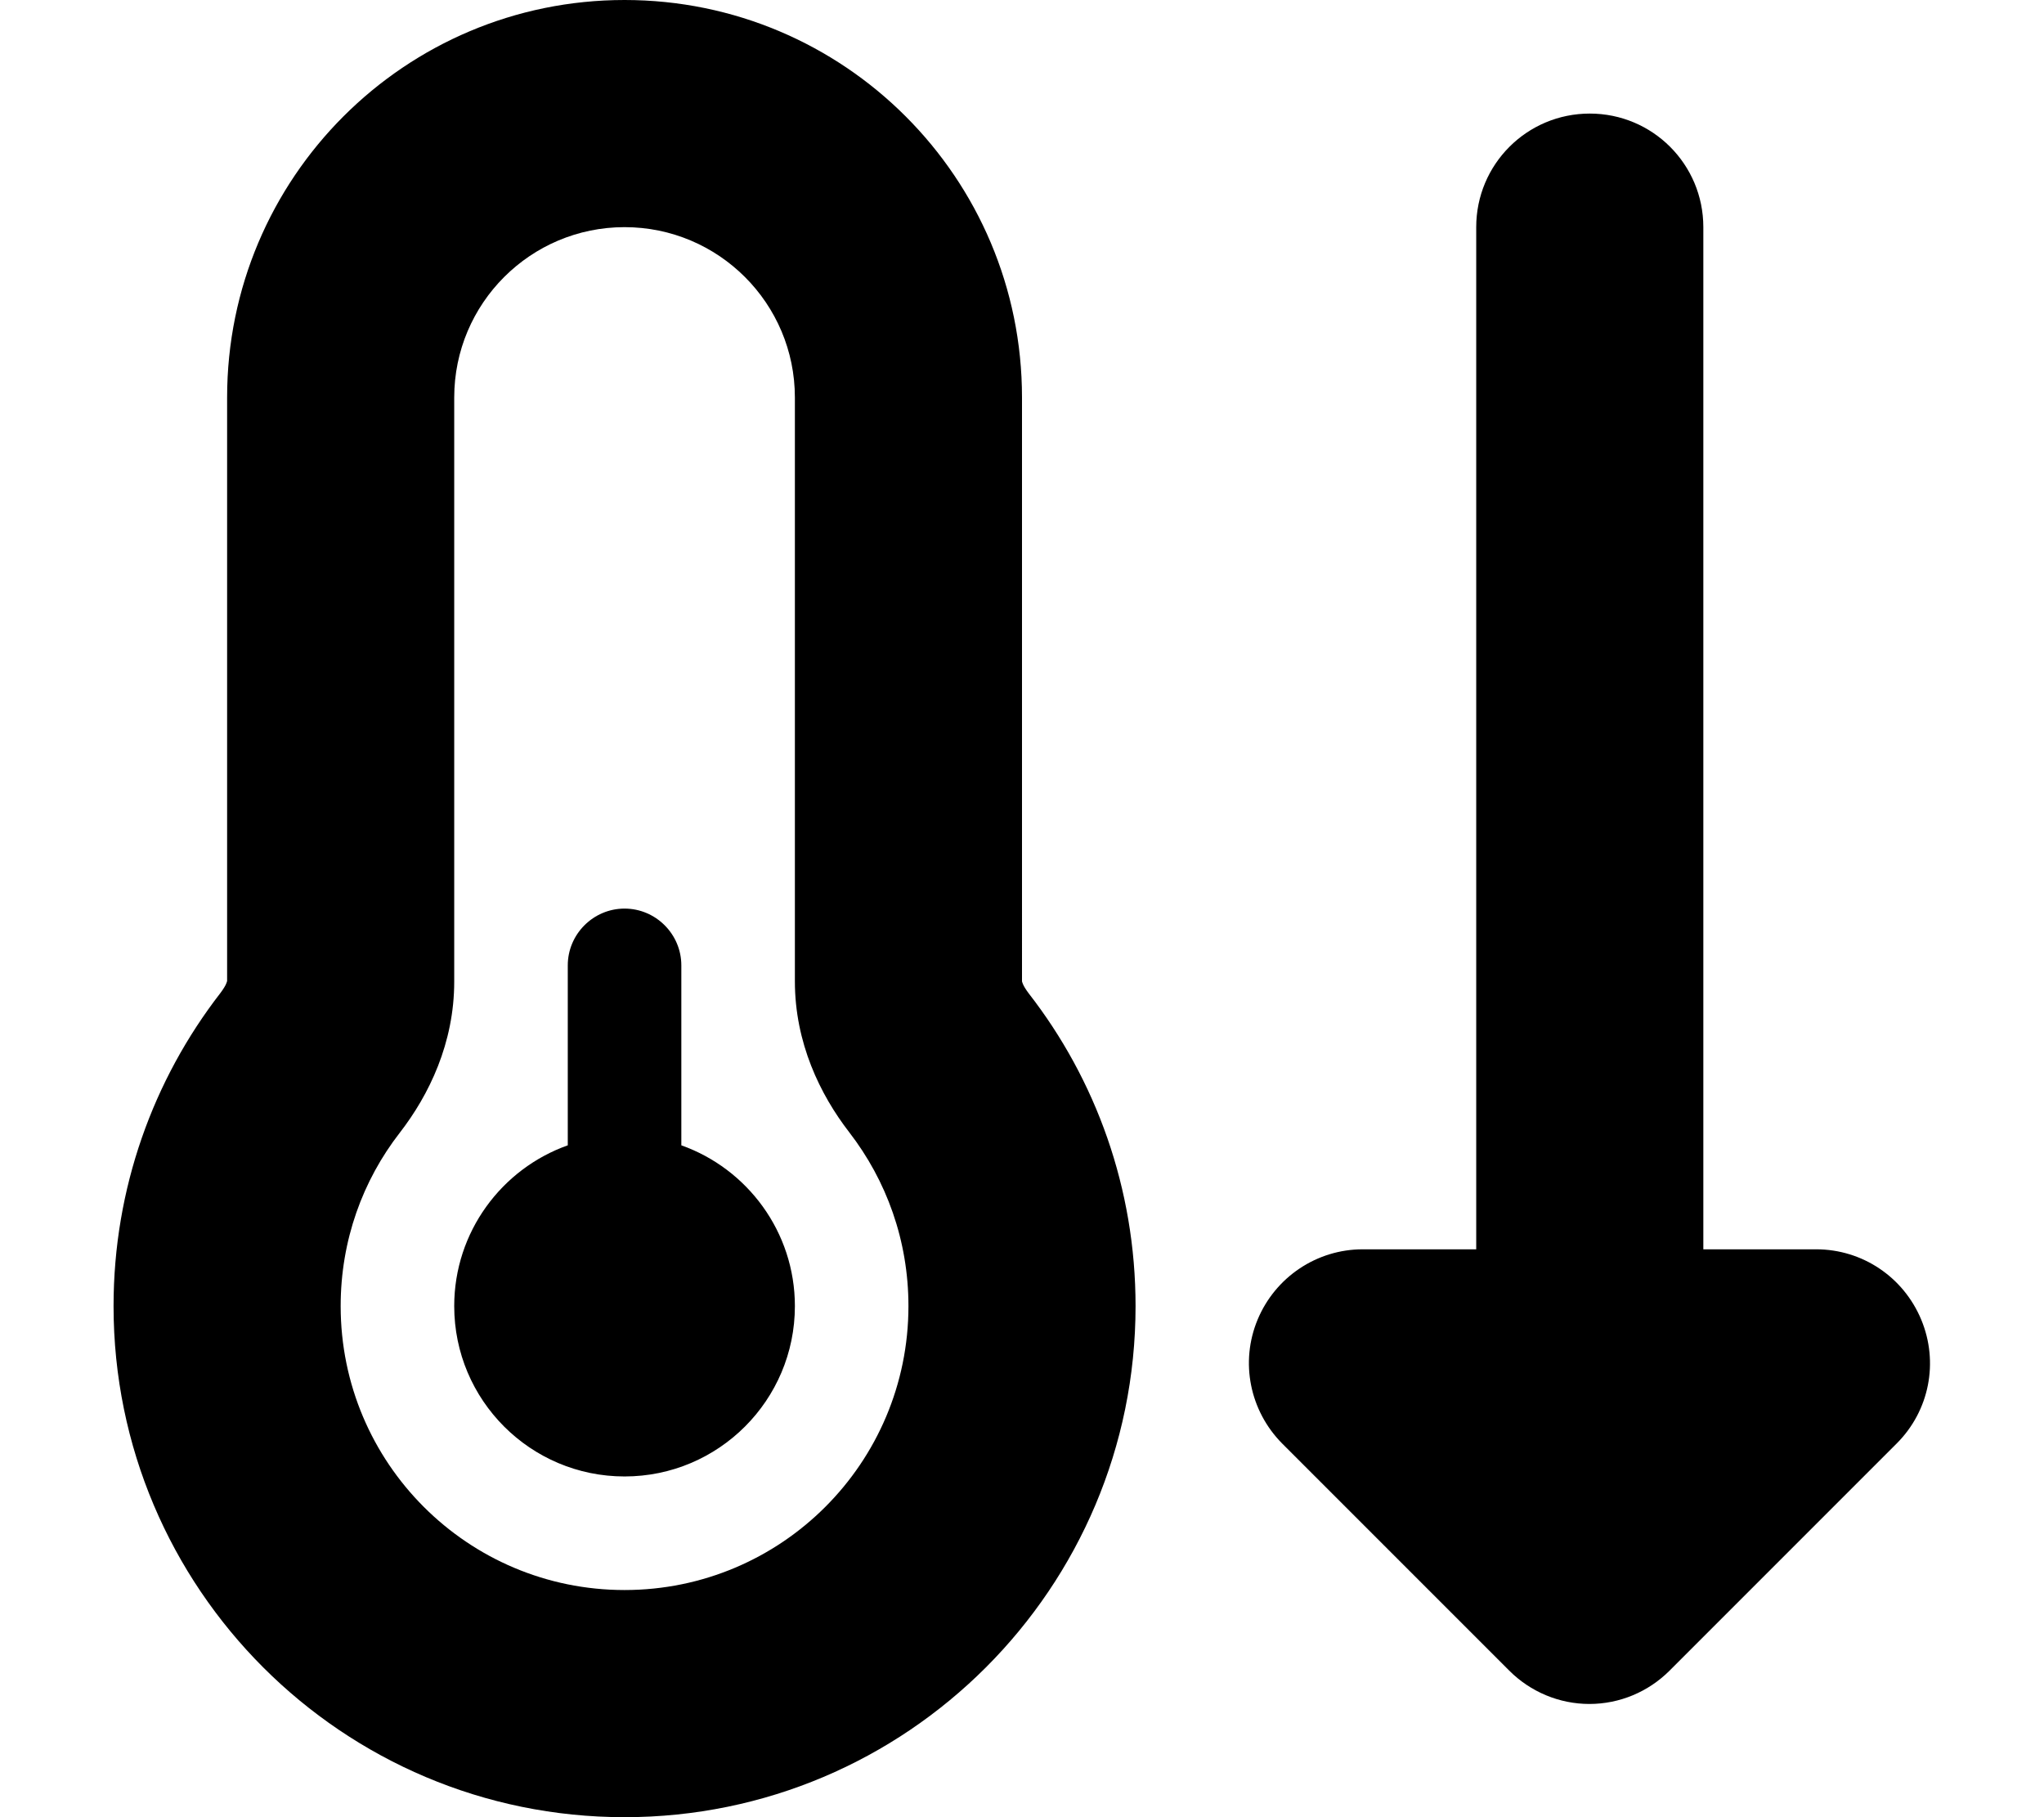 <svg xmlns="http://www.w3.org/2000/svg" viewBox="0 0 576 512"><!--! Font Awesome Free 6.6.0 by @fontawesome - https://fontawesome.com License - https://fontawesome.com/license/free (Icons: CC BY 4.0, Fonts: SIL OFL 1.1, Code: MIT License) Copyright 2024 Fonticons, Inc.--><path d="M128 112c0-26.5 21.5-48 48-48s48 21.5 48 48v164.5c0 17.3 7.1 31.9 15.3 42.5 10.5 13.6 16.7 30.5 16.7 49 0 44.2-35.8 80-80 80s-80-35.8-80-80c0-18.5 6.2-35.4 16.7-48.9 8.2-10.6 15.3-25.2 15.3-42.5V112zM176 0C114.1 0 64 50.1 64 112v164.4c0 .1-.1.3-.2.6-.2.6-.8 1.6-1.7 2.8C43.2 304.2 32 334.8 32 368c0 79.5 64.5 144 144 144s144-64.5 144-144c0-33.2-11.2-63.8-30.1-88.1-.9-1.2-1.5-2.2-1.7-2.8-.1-.3-.2-.5-.2-.6V112C288 50.1 237.9 0 176 0zm0 416c26.5 0 48-21.5 48-48 0-20.9-13.4-38.7-32-45.3V272c0-8.8-7.2-16-16-16s-16 7.2-16 16v50.7c-18.6 6.6-32 24.4-32 45.3 0 26.5 21.5 48 48 48zm336-64h-32V64c0-17.7-14.3-32-32-32s-32 14.3-32 32v288h-32c-12.9 0-24.6 7.8-29.6 19.8s-2.2 25.7 6.9 34.9l64 64c6 6 14.1 9.4 22.6 9.4s16.6-3.4 22.6-9.4l64-64c9.2-9.2 11.9-22.9 6.9-34.9S524.8 352 511.8 352z"/></svg>